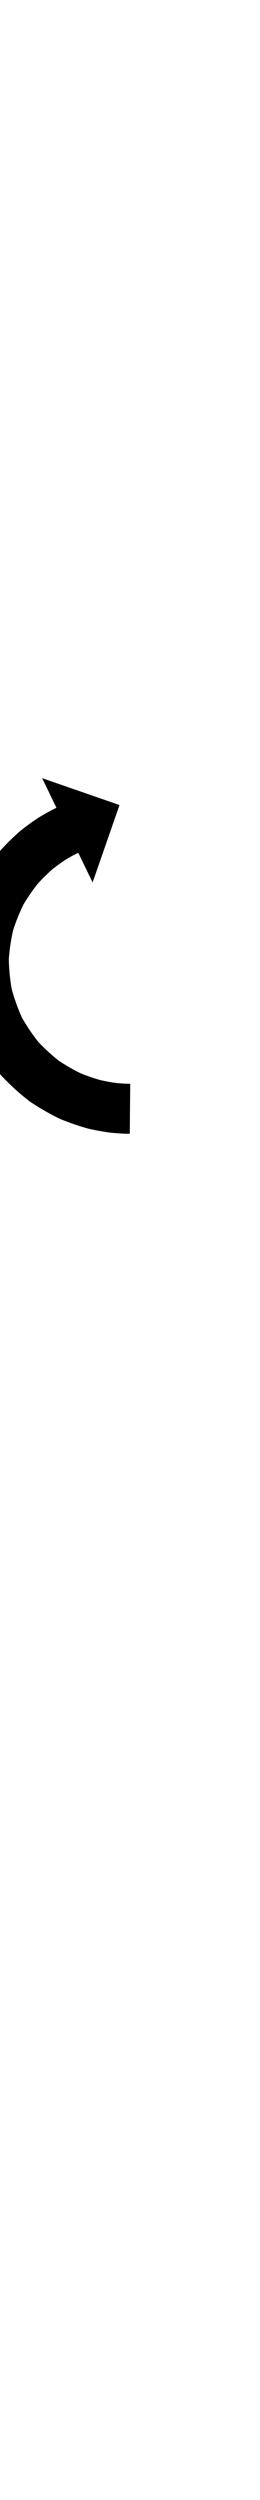 <?xml version="1.0" encoding="UTF-8"?>
<svg xmlns="http://www.w3.org/2000/svg" xmlns:inkscape="http://www.inkscape.org/namespaces/inkscape" xmlns:sodipodi="http://sodipodi.sourceforge.net/DTD/sodipodi-0.dtd" xmlns:svg="http://www.w3.org/2000/svg" version="1.1" viewBox="0 -350 104 1000">
    <sodipodi:namedview pagecolor="#ffffff" bordercolor="#666666" borderopacity="1.0" showgrid="true">
        <inkscape:grid id="grid№1" type="xygrid" dotted="false" enabled="true" visible="true" empspacing="10" />
        <sodipodi:guide id="baseline" position="0.00,350.00" orientation="0.00,1.00" />
    </sodipodi:namedview>
    <g id="glyph">
        <path d="M 51.912 103.5C 51.912 103.5 52.088 83.5 52.088 83.5C 51.548 83.496 51.008 83.487 50.467 83.477C 50.467 83.477 50.515 83.478 50.563 83.479C 50.611 83.481 50.659 83.482 50.659 83.482C 49.203 83.426 47.748 83.307 46.298 83.17C 46.297 83.169 46.388 83.18 46.479 83.19C 46.57 83.2 46.661 83.211 46.66 83.211C 44.39 82.911 42.136 82.483 39.902 81.984C 39.9 81.984 40.025 82.015 40.151 82.047C 40.277 82.078 40.403 82.11 40.401 82.109C 37.519 81.308 34.691 80.31 31.922 79.181C 31.919 79.18 32.066 79.245 32.213 79.311C 32.36 79.376 32.507 79.442 32.504 79.44C 29.316 77.897 26.246 76.109 23.3 74.144C 23.297 74.142 23.446 74.25 23.596 74.358C 23.746 74.465 23.895 74.573 23.892 74.571C 20.777 72.147 17.861 69.468 15.153 66.598C 15.149 66.595 15.281 66.746 15.414 66.898C 15.546 67.05 15.678 67.201 15.675 67.197C 13.029 63.906 10.664 60.387 8.59 56.709C 8.587 56.703 8.683 56.892 8.78 57.081C 8.876 57.27 8.972 57.459 8.97 57.454C 7.155 53.492 5.678 49.374 4.556 45.164C 4.554 45.158 4.6 45.366 4.647 45.575C 4.693 45.783 4.739 45.992 4.738 45.986C 3.986 41.766 3.573 37.482 3.523 33.195C 3.523 33.19 3.517 33.394 3.512 33.598C 3.506 33.802 3.5 34.006 3.5 34.001C 3.788 29.836 4.403 25.69 5.356 21.625C 5.357 21.62 5.303 21.813 5.25 22.007C 5.196 22.2 5.143 22.394 5.144 22.389C 6.347 18.626 7.82 14.945 9.584 11.409C 9.586 11.405 9.498 11.567 9.409 11.73C 9.321 11.892 9.232 12.054 9.235 12.05C 11.041 9.007 13.036 6.07 15.243 3.302C 15.245 3.3 15.141 3.422 15.037 3.544C 14.932 3.667 14.828 3.789 14.831 3.787C 16.838 1.573 18.956 -0.548 21.206 -2.515C 21.208 -2.516 21.108 -2.433 21.008 -2.35C 20.907 -2.267 20.807 -2.184 20.809 -2.185C 22.621 -3.611 24.484 -4.981 26.417 -6.24C 26.418 -6.24 26.339 -6.191 26.259 -6.141C 26.18 -6.092 26.101 -6.042 26.102 -6.043C 27.376 -6.806 28.664 -7.554 29.981 -8.243C 29.981 -8.243 29.937 -8.22 29.892 -8.197C 29.848 -8.174 29.803 -8.152 29.803 -8.152C 30.302 -8.4 30.801 -8.646 31.302 -8.889C 31.302 -8.889 37.042 2.97 37.042 2.97C 37.042 2.97 47.804 -27.987 47.804 -27.987C 47.804 -27.987 16.847 -38.748 16.847 -38.748C 16.847 -38.748 22.587 -26.89 22.587 -26.89C 22.018 -26.615 21.451 -26.335 20.885 -26.053C 20.884 -26.053 20.84 -26.03 20.796 -26.008C 20.752 -25.985 20.707 -25.963 20.707 -25.963C 19.049 -25.095 17.425 -24.159 15.821 -23.198C 15.82 -23.197 15.741 -23.148 15.663 -23.099C 15.585 -23.05 15.506 -23.001 15.505 -23.001C 13.072 -21.417 10.724 -19.699 8.443 -17.904C 8.441 -17.903 8.342 -17.821 8.244 -17.739C 8.145 -17.657 8.047 -17.576 8.045 -17.574C 5.213 -15.099 2.543 -12.436 0.017 -9.65C 0.014 -9.647 -0.088 -9.528 -0.19 -9.408C -0.291 -9.288 -0.393 -9.168 -0.395 -9.166C -3.173 -5.682 -5.688 -1.99 -7.962 1.839C -7.965 1.843 -8.051 2.002 -8.137 2.16C -8.224 2.318 -8.31 2.477 -8.312 2.481C -10.532 6.931 -12.391 11.562 -13.906 16.298C -13.907 16.303 -13.959 16.492 -14.012 16.68C -14.064 16.869 -14.116 17.057 -14.117 17.063C -15.314 22.173 -16.09 27.384 -16.452 32.62C -16.452 32.626 -16.458 32.824 -16.464 33.023C -16.47 33.222 -16.475 33.42 -16.475 33.426C -16.413 38.811 -15.896 44.193 -14.952 49.495C -14.951 49.5 -14.906 49.703 -14.861 49.906C -14.816 50.108 -14.771 50.311 -14.769 50.317C -13.356 55.616 -11.497 60.799 -9.212 65.785C -9.21 65.79 -9.116 65.974 -9.023 66.158C -8.929 66.341 -8.835 66.525 -8.832 66.53C -6.222 71.16 -3.243 75.586 0.087 79.729C 0.091 79.733 0.219 79.881 0.348 80.028C 0.477 80.176 0.606 80.324 0.61 80.328C 4.018 83.938 7.691 87.306 11.61 90.356C 11.614 90.358 11.76 90.464 11.906 90.569C 12.052 90.674 12.198 90.78 12.202 90.782C 15.91 93.256 19.777 95.499 23.79 97.442C 23.793 97.444 23.937 97.508 24.081 97.572C 24.225 97.636 24.369 97.7 24.372 97.701C 27.857 99.122 31.418 100.371 35.046 101.379C 35.048 101.379 35.171 101.41 35.295 101.441C 35.419 101.472 35.543 101.503 35.545 101.504C 38.354 102.131 41.189 102.662 44.044 103.039C 44.045 103.039 44.135 103.049 44.224 103.059C 44.314 103.07 44.404 103.08 44.405 103.08C 46.227 103.253 48.054 103.396 49.882 103.467C 49.883 103.467 49.93 103.469 49.978 103.47C 50.026 103.471 50.073 103.473 50.074 103.473C 50.686 103.485 51.299 103.494 51.912 103.5Z" />
    </g>
</svg>

